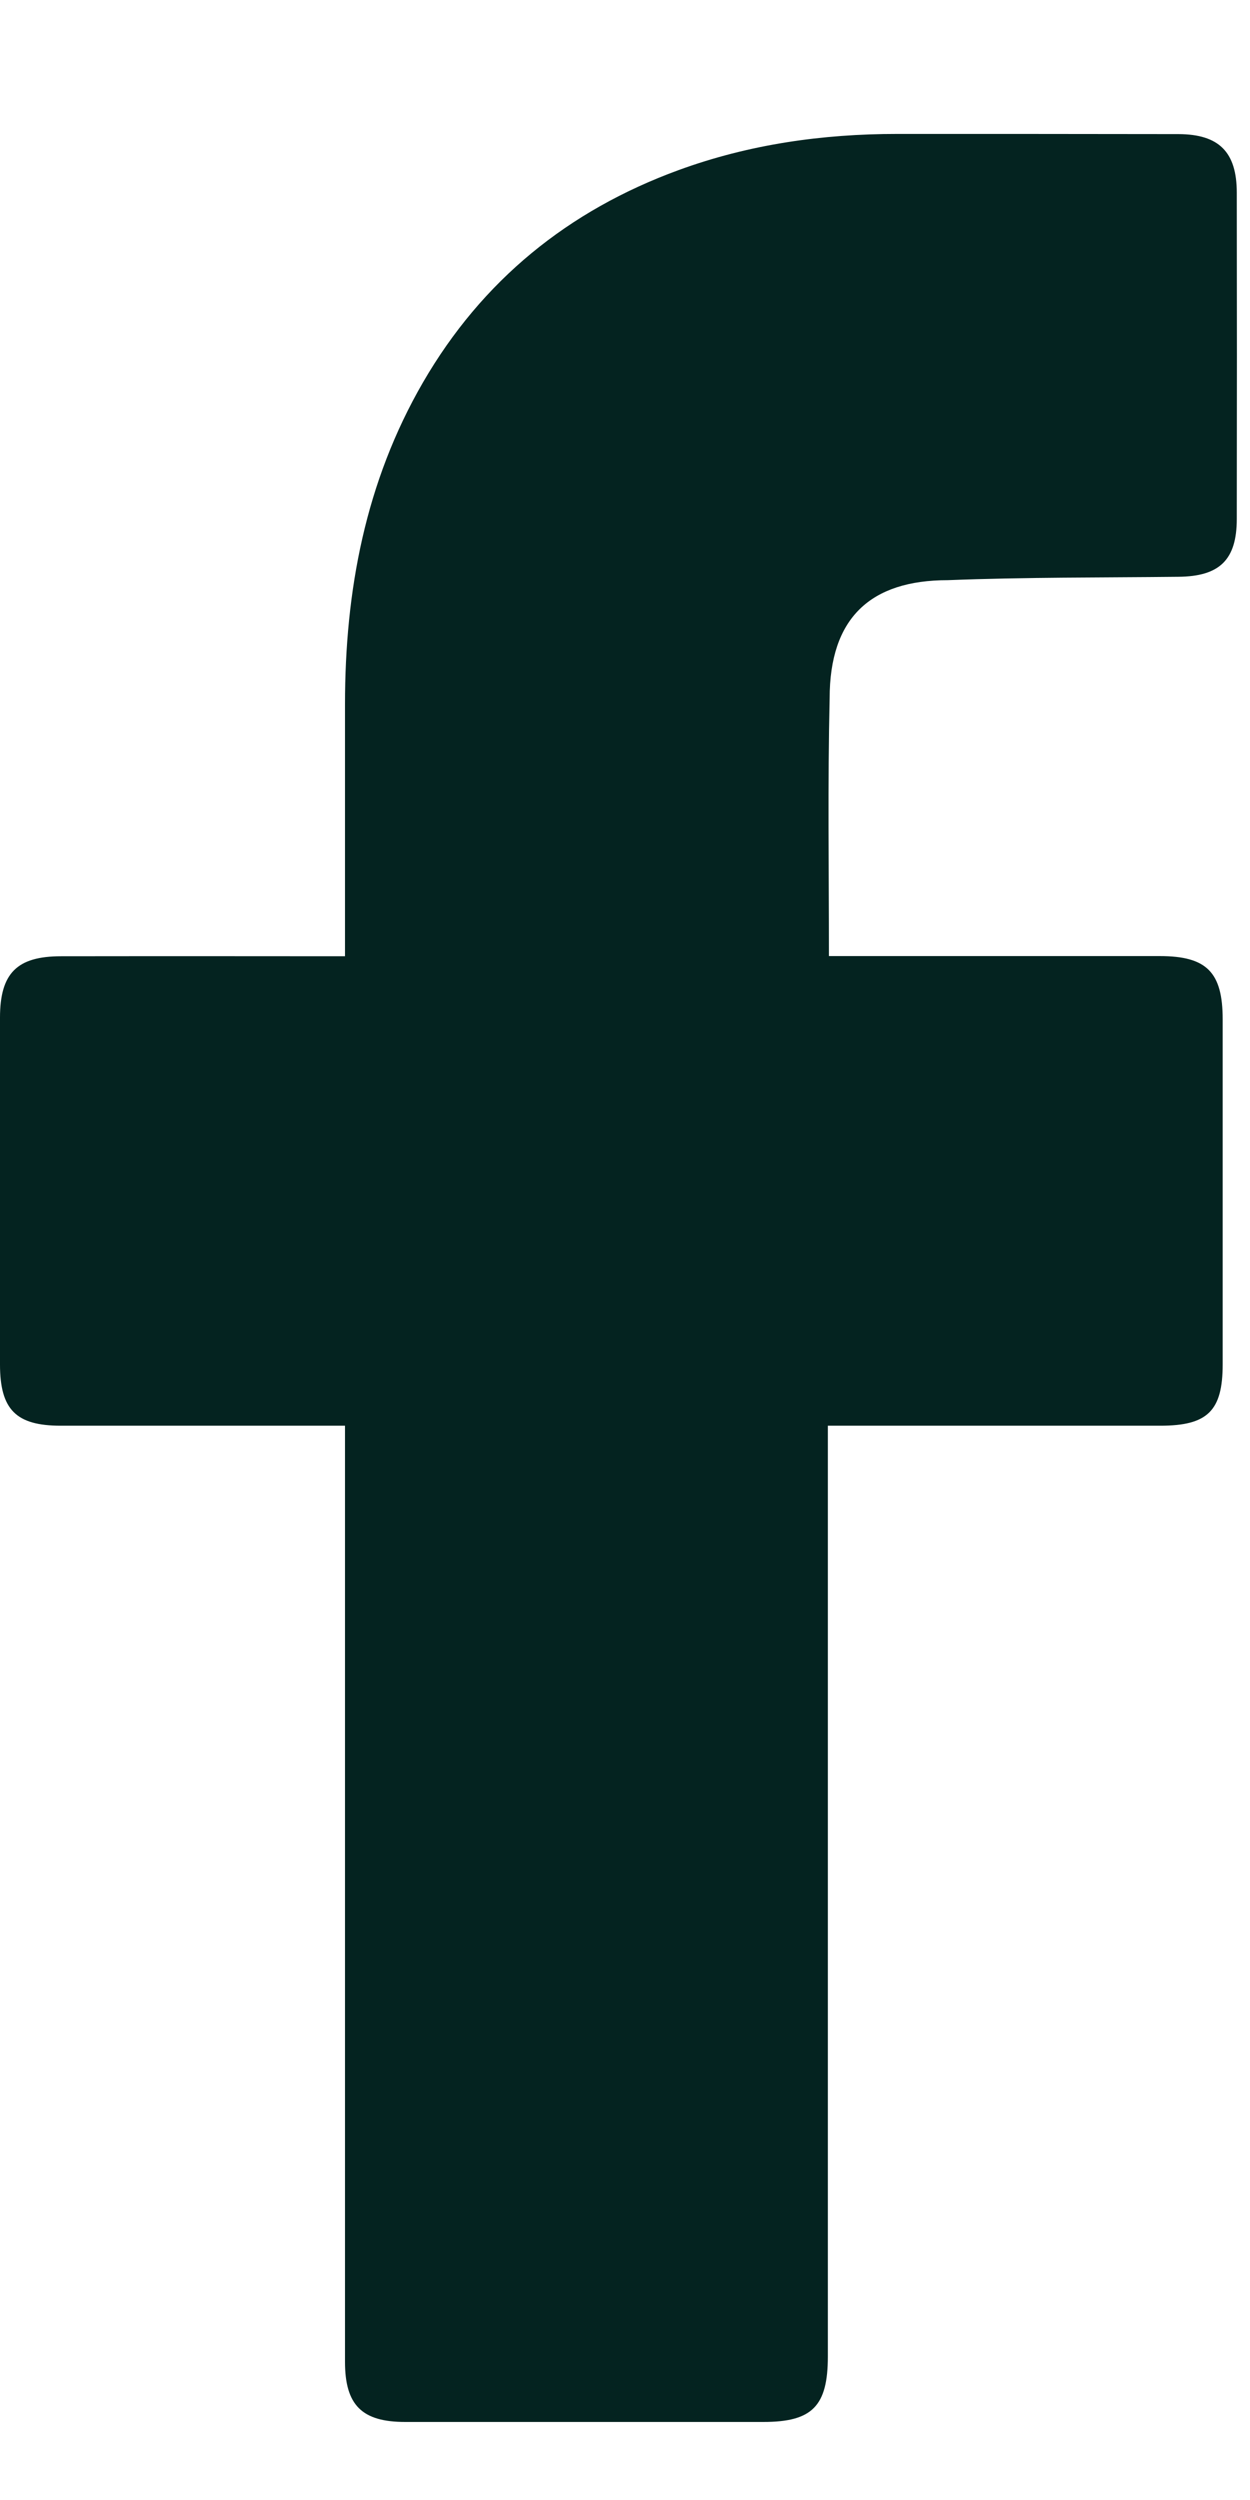 <svg width="7" height="14" viewBox="0 0 7 14" fill="none" xmlns="http://www.w3.org/2000/svg">
<g clip-path="url(#clip0_2_751)">
<path d="M1.932 7.984C1.882 7.984 0.827 7.984 0.34 7.984C0.09 7.984 0 7.894 0 7.641C-1.70744e-05 6.994 -0 6.346 0 5.699C0 5.45 0.095 5.355 0.342 5.355C0.829 5.354 1.878 5.355 1.932 5.355C1.932 5.31 1.932 4.375 1.932 3.945C1.932 3.308 2.046 2.699 2.369 2.141C2.7 1.57 3.182 1.179 3.799 0.953C4.195 0.808 4.605 0.75 5.025 0.75C5.55 0.75 6.075 0.75 6.6 0.751C6.826 0.752 6.926 0.851 6.926 1.079C6.927 1.688 6.927 2.297 6.926 2.906C6.926 3.135 6.83 3.228 6.599 3.23C6.169 3.235 5.738 3.232 5.308 3.249C4.874 3.249 4.646 3.461 4.646 3.911C4.635 4.386 4.642 4.862 4.642 5.354C4.682 5.354 5.918 5.354 6.495 5.354C6.758 5.354 6.847 5.445 6.847 5.708C6.847 6.352 6.847 6.997 6.847 7.641C6.847 7.901 6.762 7.984 6.498 7.984C5.921 7.984 4.69 7.984 4.636 7.984V13.196C4.636 13.474 4.549 13.563 4.275 13.563C3.606 13.563 2.937 13.563 2.269 13.563C2.027 13.563 1.932 13.469 1.932 13.226C1.932 11.529 1.932 8.043 1.932 7.984Z" fill="#042320"/>
</g>
<defs>
<clipPath id="clip0_2_751">
<rect width="7" height="14" fill="white"/>
</clipPath>
</defs>
</svg>
